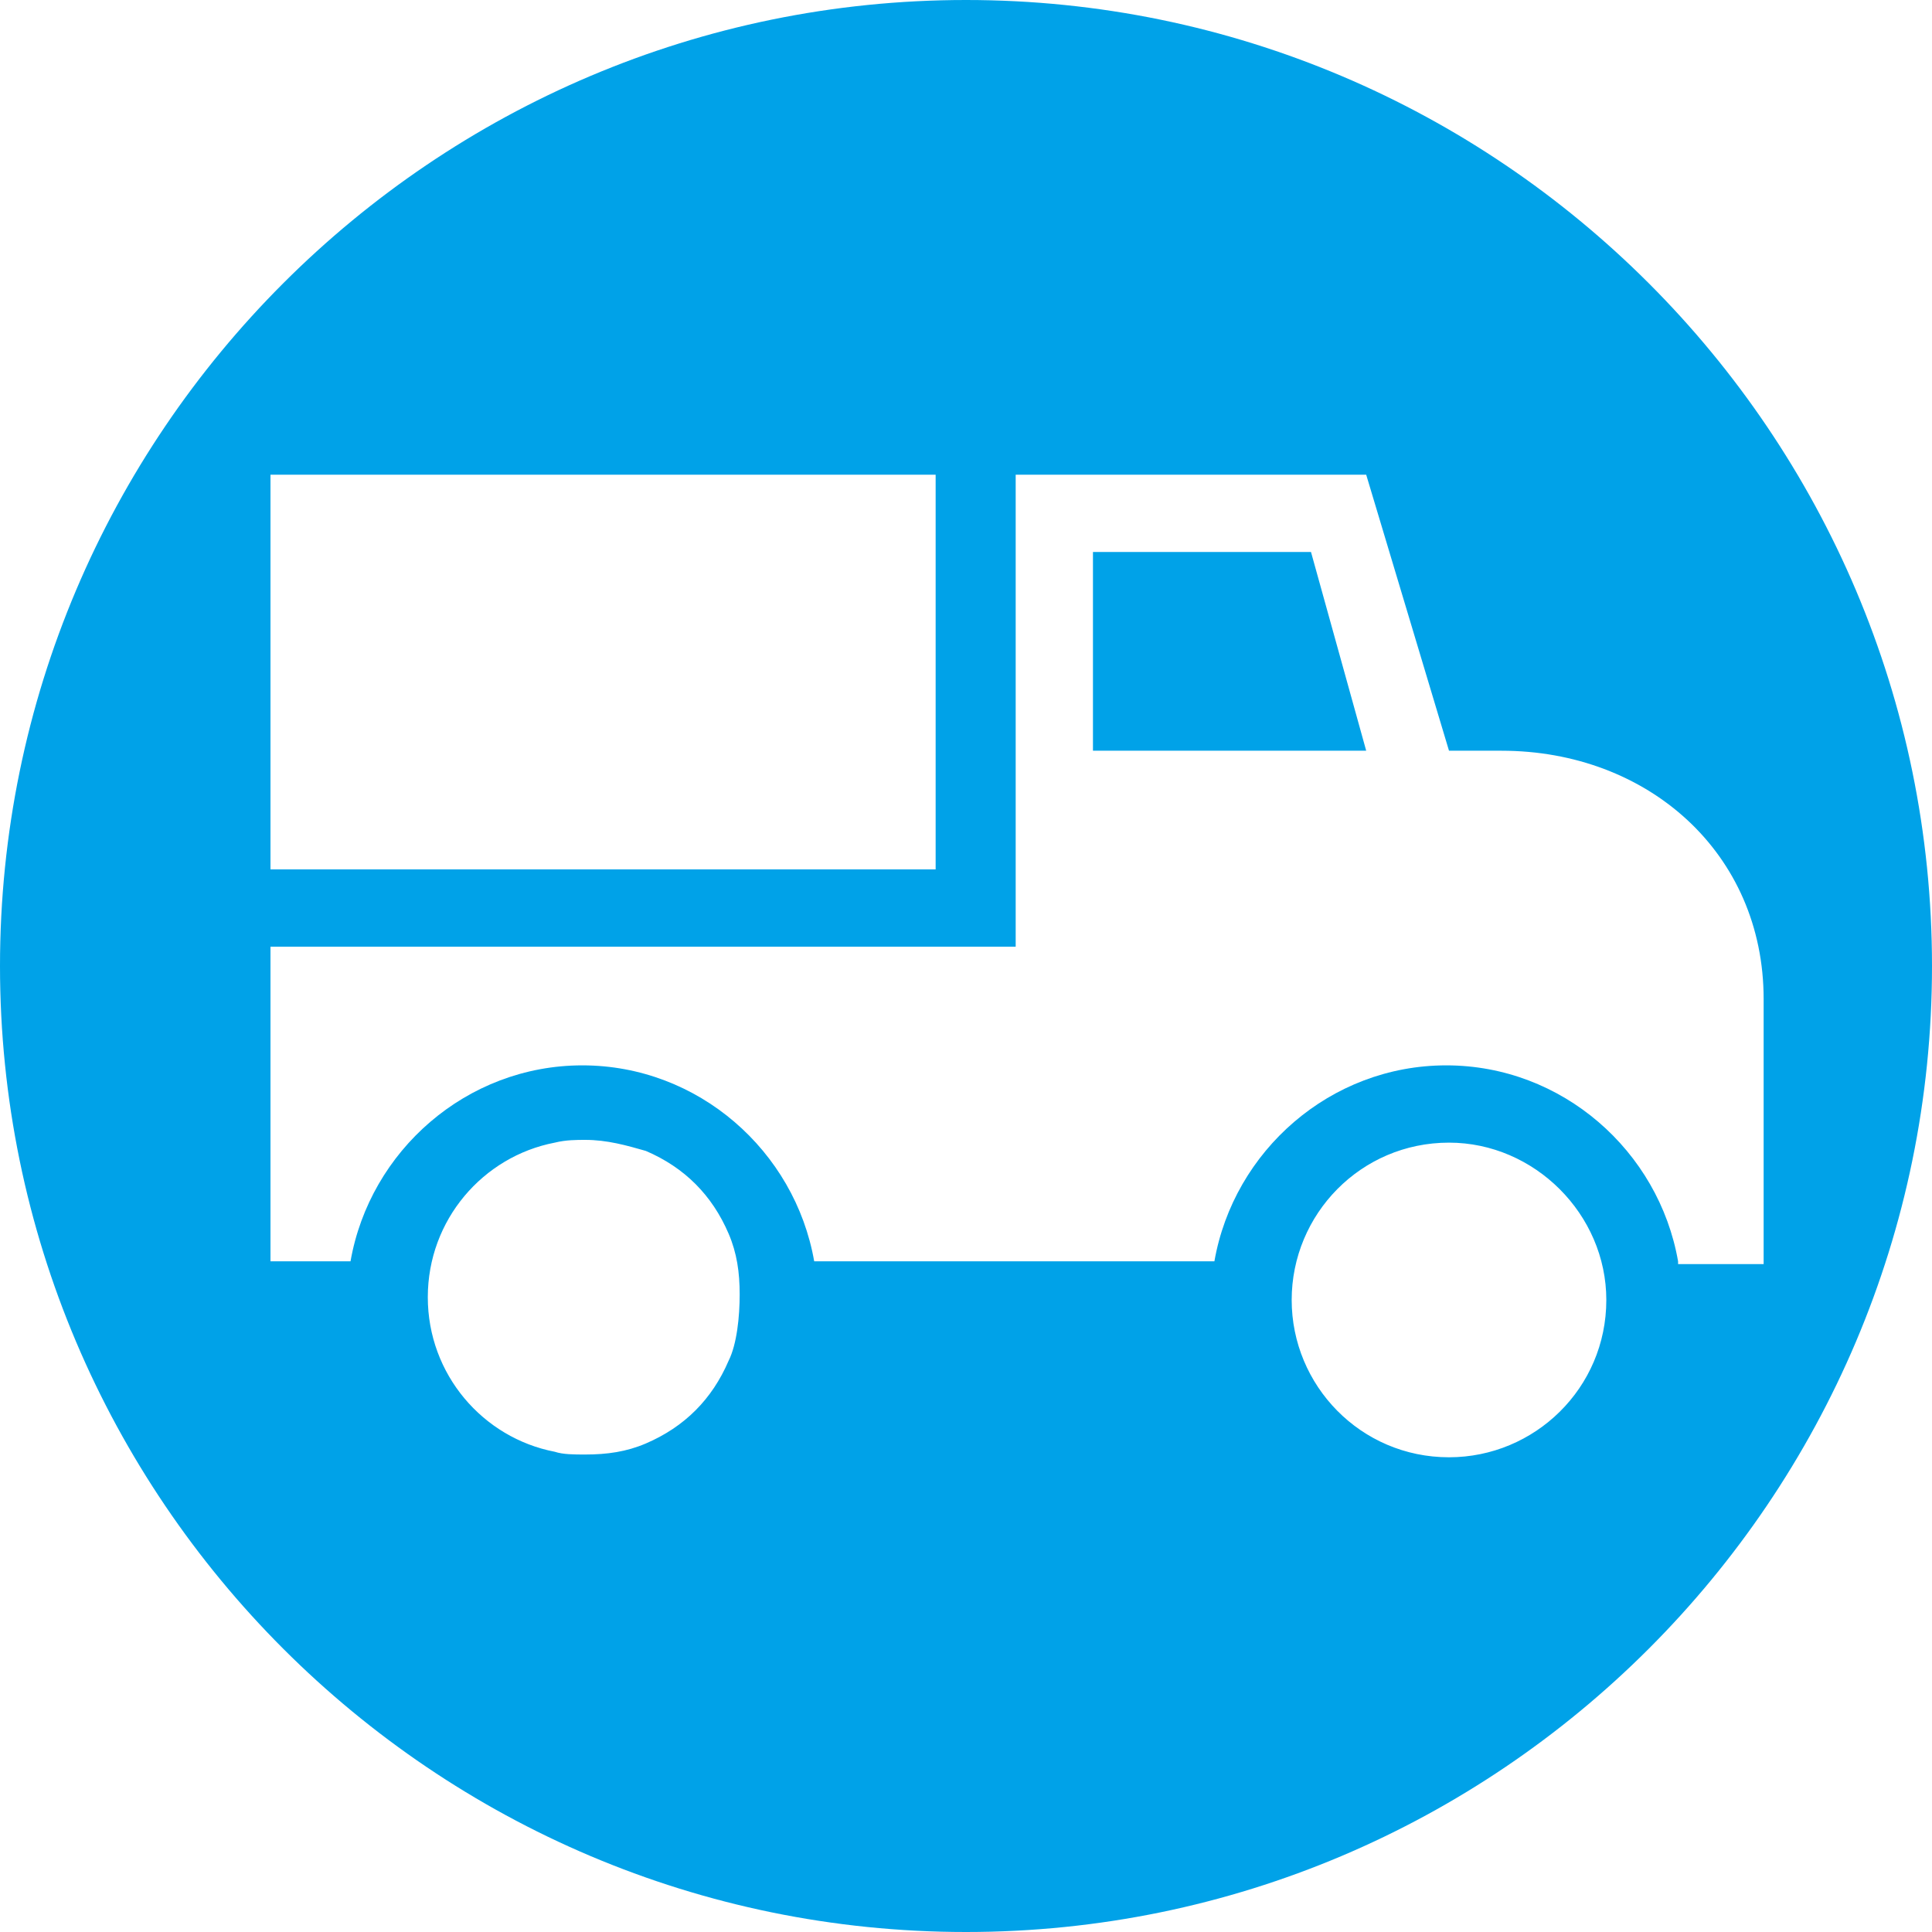 <?xml version="1.0" encoding="utf-8"?>
<!-- Generator: Adobe Illustrator 27.1.1, SVG Export Plug-In . SVG Version: 6.00 Build 0)  -->
<svg version="1.1" id="Calque_1" xmlns="http://www.w3.org/2000/svg" xmlns:xlink="http://www.w3.org/1999/xlink" x="0px" y="0px"
	 viewBox="0 0 70 70" style="enable-background:new 0 0 70 70;" xml:space="preserve">
<style type="text/css">
	.st0{fill:#00A2E8;}
</style>
<g>
	<path class="st0" d="M35,0C15.7,0,0,15.7,0,35s15.7,35,35,35s35-15.7,35-35S54.3,0,35,0z M9.8,17.2h24.1v14.3H9.8V17.2z M26.4,49.3
		c-0.3,0.7-0.7,1.3-1.2,1.8c-0.5,0.5-1.1,0.9-1.8,1.2s-1.4,0.4-2.2,0.4c-0.4,0-0.8,0-1.1-0.1c-2.6-0.5-4.6-2.8-4.6-5.6
		c0-2.8,2-5.1,4.6-5.6c0.4-0.1,0.8-0.1,1.1-0.1c0.8,0,1.5,0.2,2.2,0.4c0.7,0.3,1.3,0.7,1.8,1.2c0.5,0.5,0.9,1.1,1.2,1.8
		c0.3,0.7,0.4,1.4,0.4,2.2S26.7,48.7,26.4,49.3z M52.5,52.8C52.5,52.8,52.5,52.8,52.5,52.8c-3.2,0-5.7-2.6-5.7-5.7
		c0-3.1,2.5-5.7,5.7-5.7c0,0,0,0,0,0c3.1,0,5.7,2.6,5.7,5.7C58.2,50.3,55.6,52.8,52.5,52.8z M60.8,45.7c-0.7-4-4.2-7.1-8.4-7.1
		c-4.2,0-7.7,3.1-8.4,7.1H29.5c-0.7-4-4.2-7.1-8.4-7.1c-4.2,0-7.7,3.1-8.4,7.1H9.8V34.3h27V17.2h12.7l3,10h1.9c5.3,0,9.5,3.7,9.5,9
		v9.6H60.8z"/>
	<polygon class="st0" points="39.6,20 39.6,27.2 49.5,27.2 47.5,20 	"/>
</g>
</svg>
